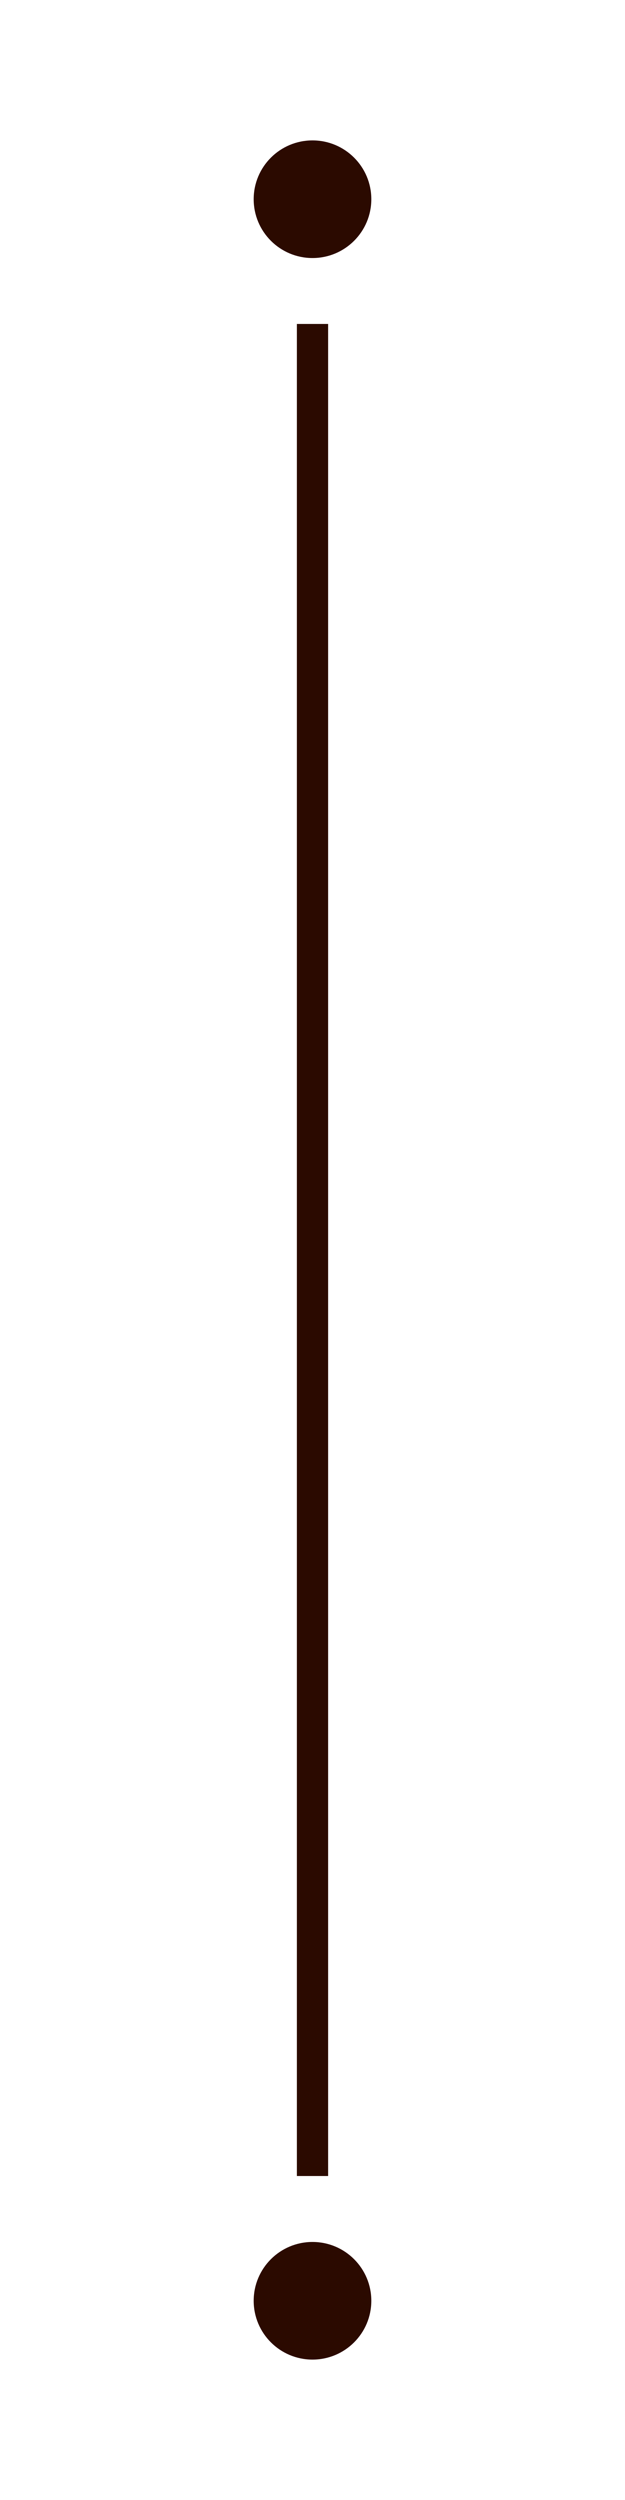 <svg xmlns="http://www.w3.org/2000/svg" xmlns:xlink="http://www.w3.org/1999/xlink" width="100" zoomAndPan="magnify" viewBox="0 0 75 300" height="400" preserveAspectRatio="xMidYMid meet"><defs><clipPath id="7b96162d57"><path d="M 30.441 16.848 L 44.559 16.848 L 44.559 30.965 L 30.441 30.965 Z M 30.441 16.848 "></path></clipPath><clipPath id="c4a62ec522"><path d="M 37.5 16.848 C 33.602 16.848 30.441 20.008 30.441 23.906 C 30.441 27.805 33.602 30.965 37.5 30.965 C 41.398 30.965 44.559 27.805 44.559 23.906 C 44.559 20.008 41.398 16.848 37.5 16.848 Z M 37.5 16.848 "></path></clipPath><clipPath id="469cc47100"><path d="M 35.625 38.875 L 39.375 38.875 L 39.375 261.125 L 35.625 261.125 Z M 35.625 38.875 "></path></clipPath><clipPath id="d8cb2e9273"><path d="M 30.441 269.035 L 44.559 269.035 L 44.559 283.152 L 30.441 283.152 Z M 30.441 269.035 "></path></clipPath><clipPath id="8ad1622faa"><path d="M 37.5 269.035 C 33.602 269.035 30.441 272.195 30.441 276.094 C 30.441 279.992 33.602 283.152 37.5 283.152 C 41.398 283.152 44.559 279.992 44.559 276.094 C 44.559 272.195 41.398 269.035 37.5 269.035 Z M 37.5 269.035 "></path></clipPath></defs><g id="fb4f16fa29"><g clip-rule="nonzero" clip-path="url(#7b96162d57)"><g clip-rule="nonzero" clip-path="url(#c4a62ec522)"><path style=" stroke:none;fill-rule:nonzero;fill:#2b0a00;fill-opacity:1;" d="M 30.441 16.848 L 44.559 16.848 L 44.559 30.965 L 30.441 30.965 Z M 30.441 16.848 "></path></g></g><g clip-rule="nonzero" clip-path="url(#469cc47100)"><path style=" stroke:none;fill-rule:nonzero;fill:#2b0a00;fill-opacity:1;" d="M 35.625 38.875 L 39.375 38.875 L 39.375 261.121 L 35.625 261.121 Z M 35.625 38.875 "></path></g><g clip-rule="nonzero" clip-path="url(#d8cb2e9273)"><g clip-rule="nonzero" clip-path="url(#8ad1622faa)"><path style=" stroke:none;fill-rule:nonzero;fill:#2b0a00;fill-opacity:1;" d="M 30.441 269.035 L 44.559 269.035 L 44.559 283.152 L 30.441 283.152 Z M 30.441 269.035 "></path></g></g></g></svg>